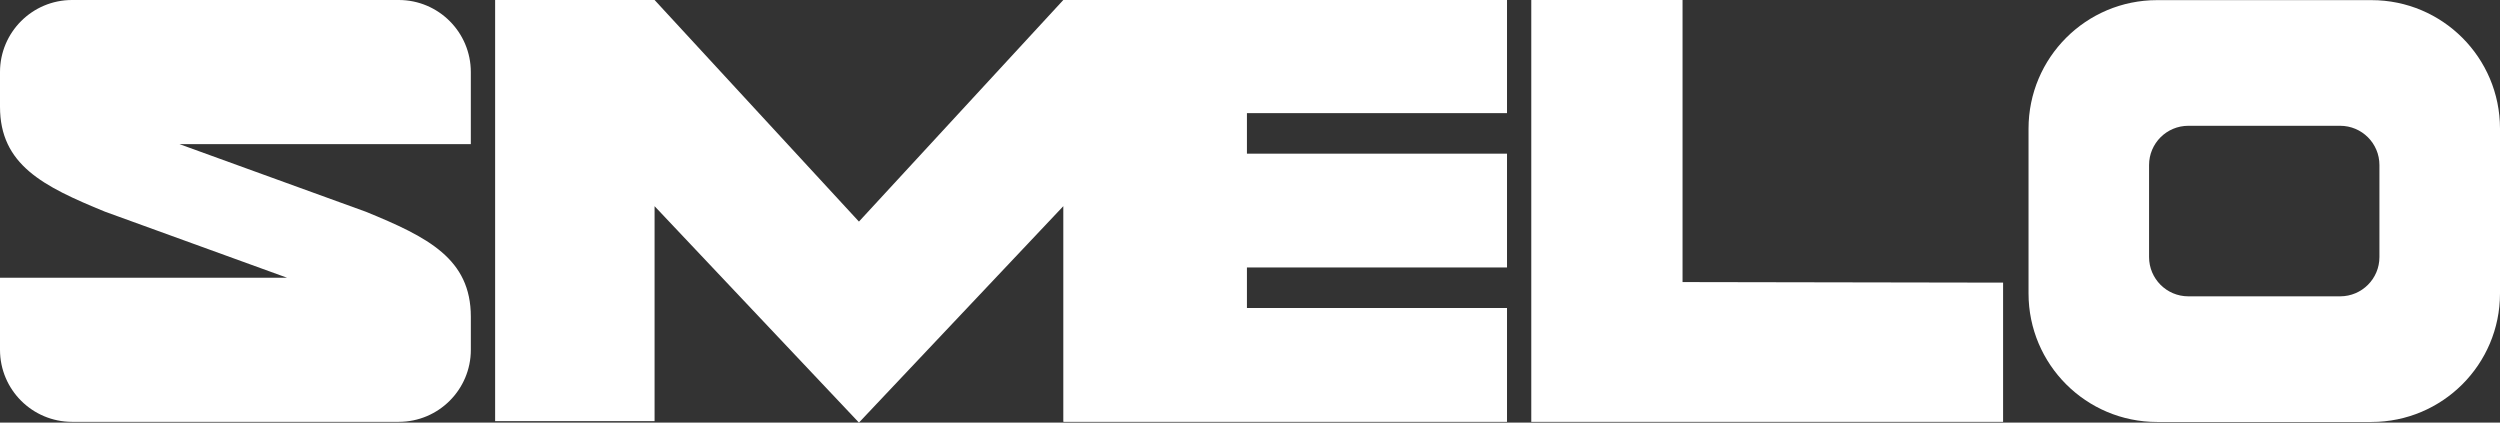 <?xml version="1.0" encoding="UTF-8"?> <svg xmlns="http://www.w3.org/2000/svg" id="_Слой_1" data-name="Слой 1" viewBox="0 0 1341.33 226.73"><rect x="0" y="0" width="1341.33" height="226.73" fill="#333333" stroke="none"/><defs><style> .cls-1 { fill: #fff; stroke-width: 0px; } </style></defs><path class="cls-1" d="m252.62,77.33H96.28l99.97,36.26c33.4,13.66,56.37,25.24,56.37,56.37v17.71c0,21.35-17.31,38.66-38.66,38.66H38.66c-21.35,0-38.66-17.31-38.66-38.66v-38.66h154.01l-97.63-35.42C22.97,99.94,0,88.36,0,57.23v-18.56C0,17.32,17.31,0,38.66,0h175.29c21.35,0,38.66,17.31,38.66,38.66v38.66Z"></path><polygon class="cls-1" points="669.02 60.71 669.02 82.44 808.56 82.44 808.56 143.52 669.02 143.52 669.02 165.26 808.56 165.26 808.56 226.34 570.54 226.34 570.54 225.96 570.5 225.96 570.5 110.62 460.85 226.73 351.2 110.62 351.2 225.95 265.65 225.95 265.65 0 351.2 0 460.85 118.89 570.5 0 808.56 0 808.56 60.71 669.02 60.71"></polygon><path class="cls-1" d="m1074.72,151.65v74.69h-253.14V0h81.16v151.34l171.98.3Z"></path><path class="cls-1" d="m1341.33,69.03v88.41c0,38.09-30.88,68.96-68.96,68.96h-115.04c-38.09,0-68.96-30.88-68.96-68.96v-88.41c0-38.09,30.88-68.96,68.96-68.96h115.04c38.09,0,68.96,30.88,68.96,68.96Zm-64.69,19.52c0-11.63-9.43-21.06-21.07-21.06h-81.47c-11.63,0-21.06,9.43-21.06,21.06v49.37c0,11.63,9.43,21.07,21.06,21.07h81.47c11.63,0,21.07-9.43,21.07-21.07v-49.37Z"></path></svg> 